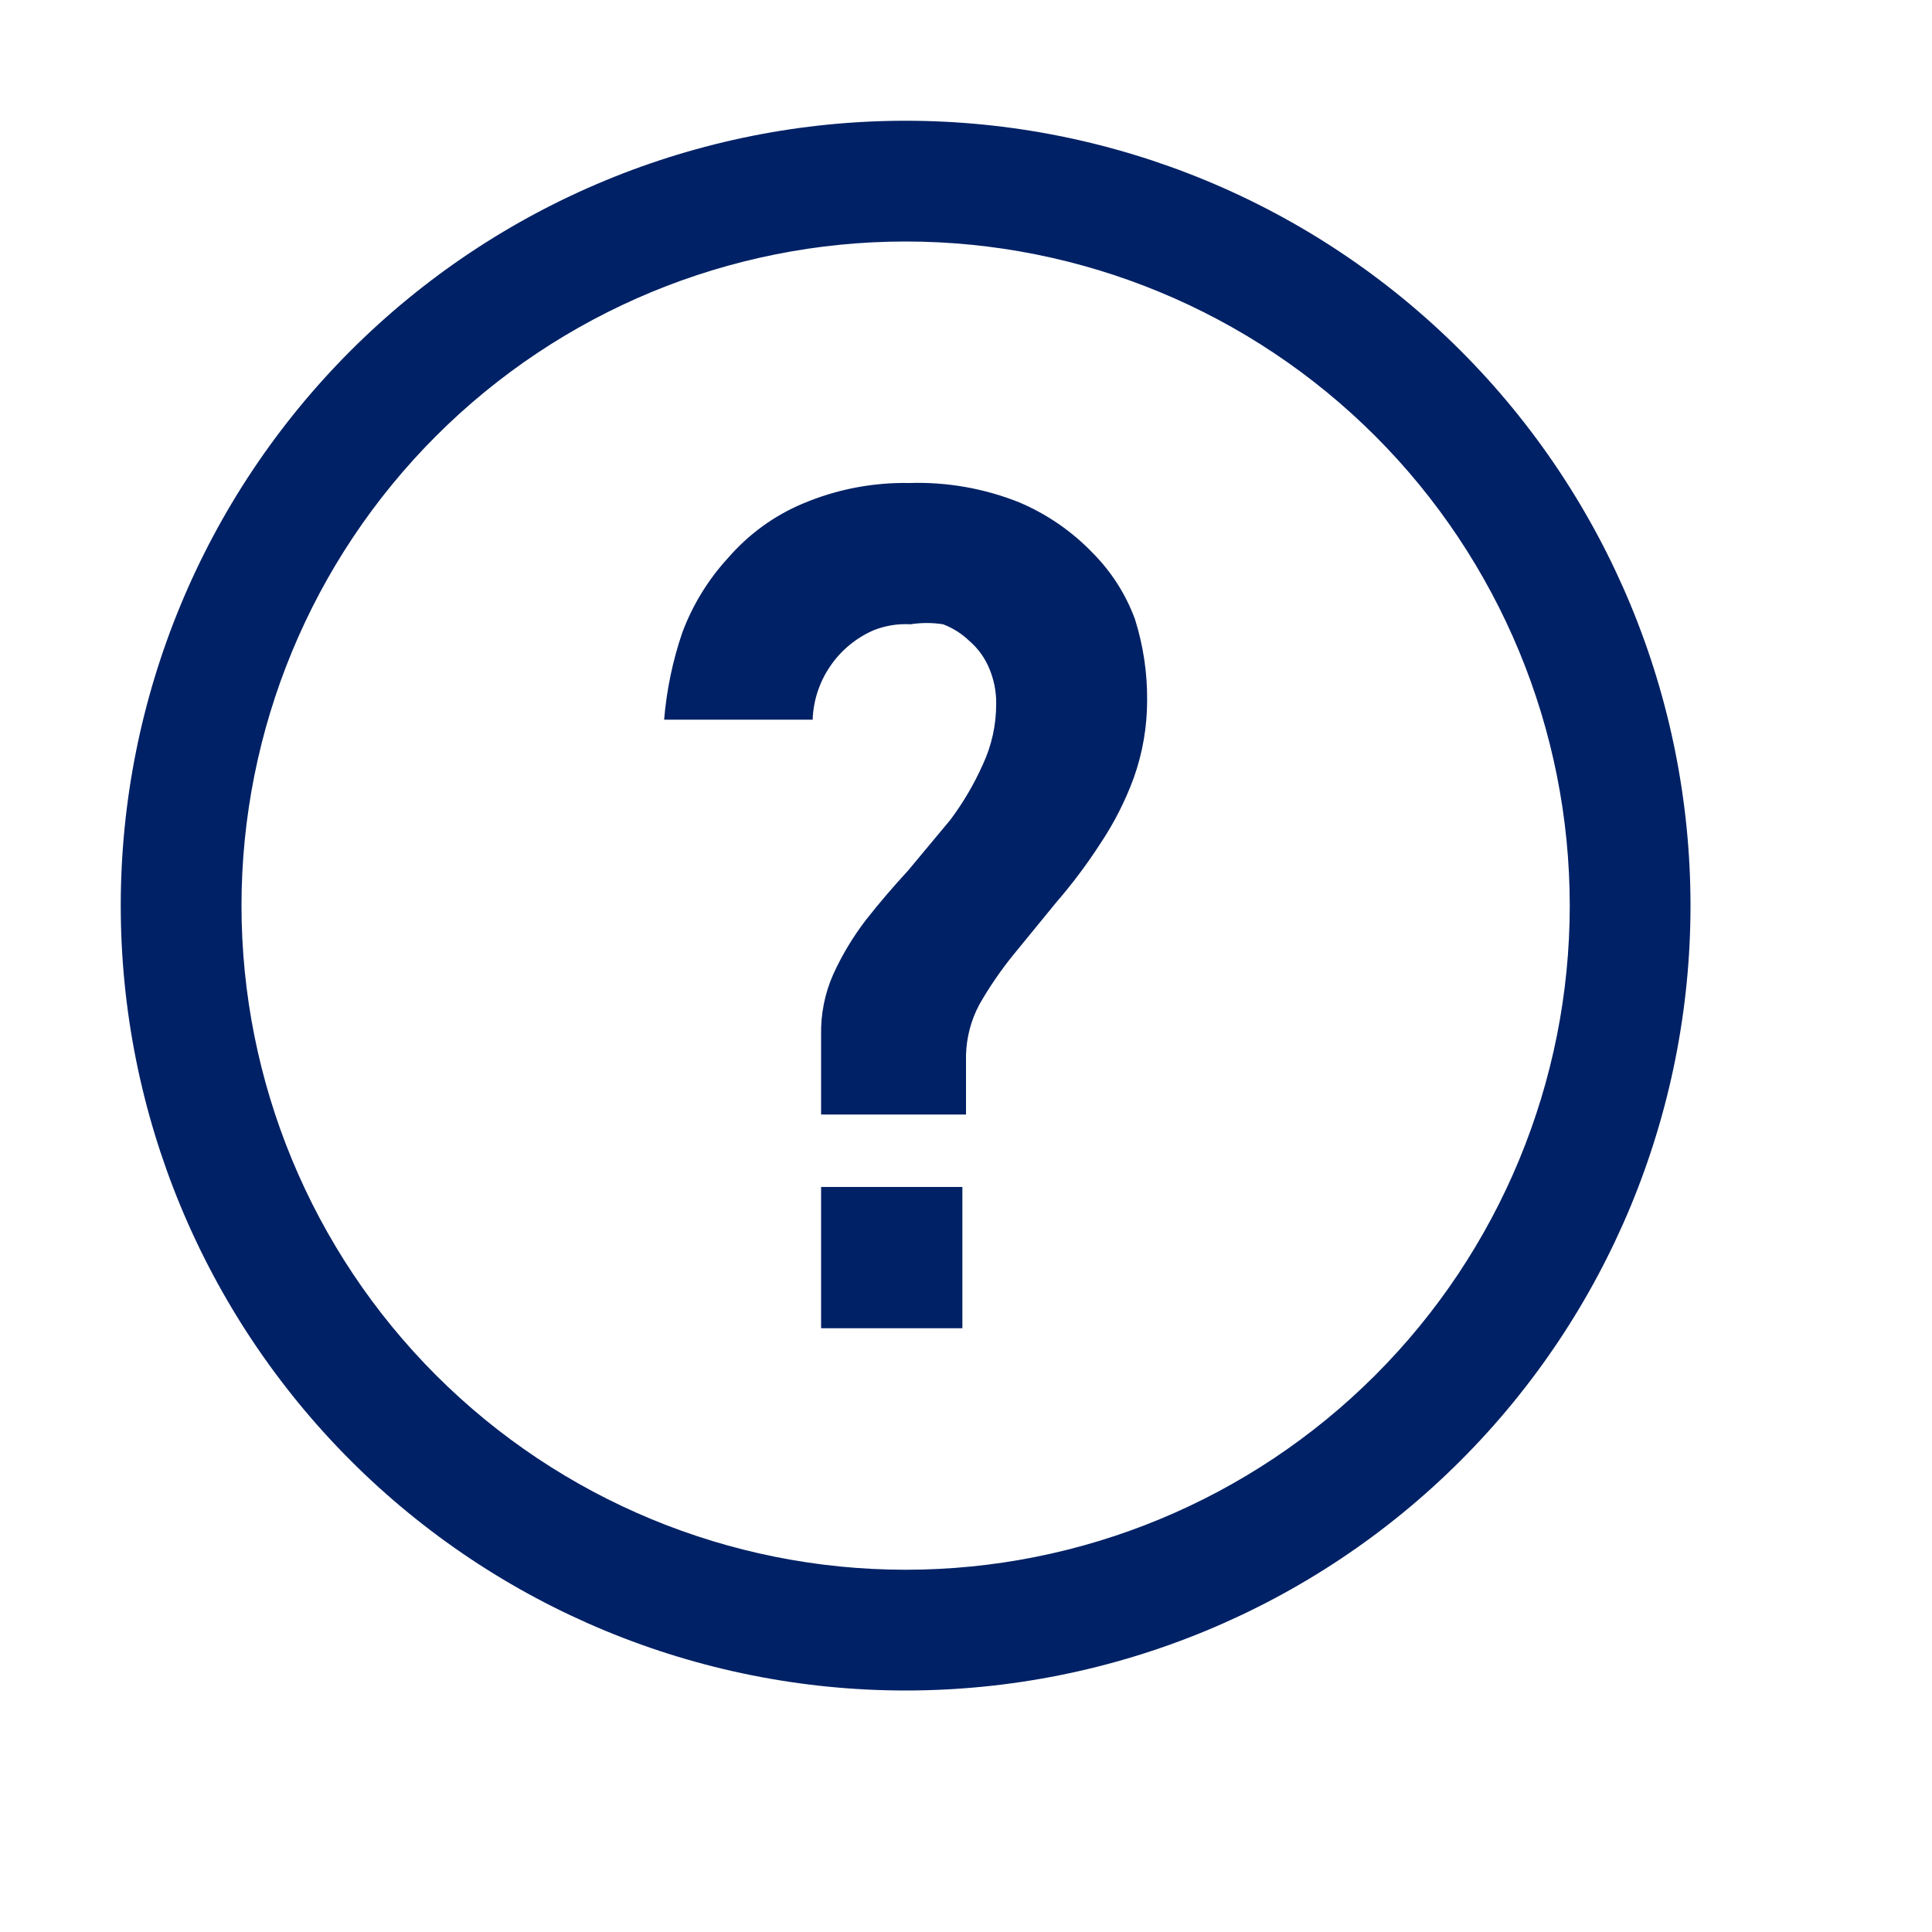 <svg width="32" height="32" viewBox="0 0 32 32" fill="none" xmlns="http://www.w3.org/2000/svg">
<path fill-rule="evenodd" clip-rule="evenodd" d="M15 2C11.552 2 8.246 3.37 5.808 5.808C3.37 8.246 2 11.552 2 15C2 18.448 3.37 21.754 5.808 24.192C8.246 26.63 11.552 28 15 28C18.448 28 21.754 26.63 24.192 24.192C26.63 21.754 28 18.448 28 15C28 11.552 26.63 8.246 24.192 5.808C21.754 3.37 18.448 2 15 2ZM15 26C12.083 26 9.285 24.841 7.222 22.778C5.159 20.715 4 17.917 4 15C4 12.083 5.159 9.285 7.222 7.222C9.285 5.159 12.083 4 15 4C17.917 4 20.715 5.159 22.778 7.222C24.841 9.285 26 12.083 26 15C26 17.917 24.841 20.715 22.778 22.778C20.715 24.841 17.917 26 15 26ZM18.1 9.16C17.755 8.8 17.339 8.514 16.88 8.32C16.302 8.089 15.682 7.98 15.06 8C14.456 7.989 13.856 8.105 13.3 8.34C12.822 8.54 12.4 8.848 12.06 9.24C11.729 9.6 11.471 10.021 11.3 10.48C11.141 10.946 11.041 11.43 11 11.92H13.46C13.471 11.603 13.572 11.295 13.752 11.033C13.931 10.77 14.181 10.564 14.472 10.438C14.665 10.362 14.873 10.328 15.08 10.34C15.259 10.312 15.441 10.312 15.62 10.34C15.784 10.402 15.934 10.498 16.06 10.62C16.199 10.74 16.308 10.891 16.38 11.06C16.462 11.249 16.503 11.454 16.5 11.66C16.5 12.006 16.426 12.346 16.28 12.66C16.135 12.986 15.954 13.294 15.74 13.58L15.04 14.42C14.8 14.68 14.56 14.96 14.34 15.24C14.127 15.519 13.945 15.821 13.8 16.14C13.661 16.455 13.593 16.796 13.6 17.14V18.46H16V17.48C16.007 17.187 16.082 16.899 16.22 16.64C16.384 16.352 16.572 16.078 16.78 15.82L17.5 14.94C17.762 14.637 18.003 14.316 18.22 13.98C18.45 13.637 18.638 13.268 18.78 12.88C18.926 12.469 19 12.036 19 11.6C19.004 11.146 18.936 10.694 18.8 10.26C18.649 9.847 18.41 9.472 18.1 9.16ZM13.6 19.66H15.94V22H13.6V19.66Z" fill="#002165"/>
</svg>
